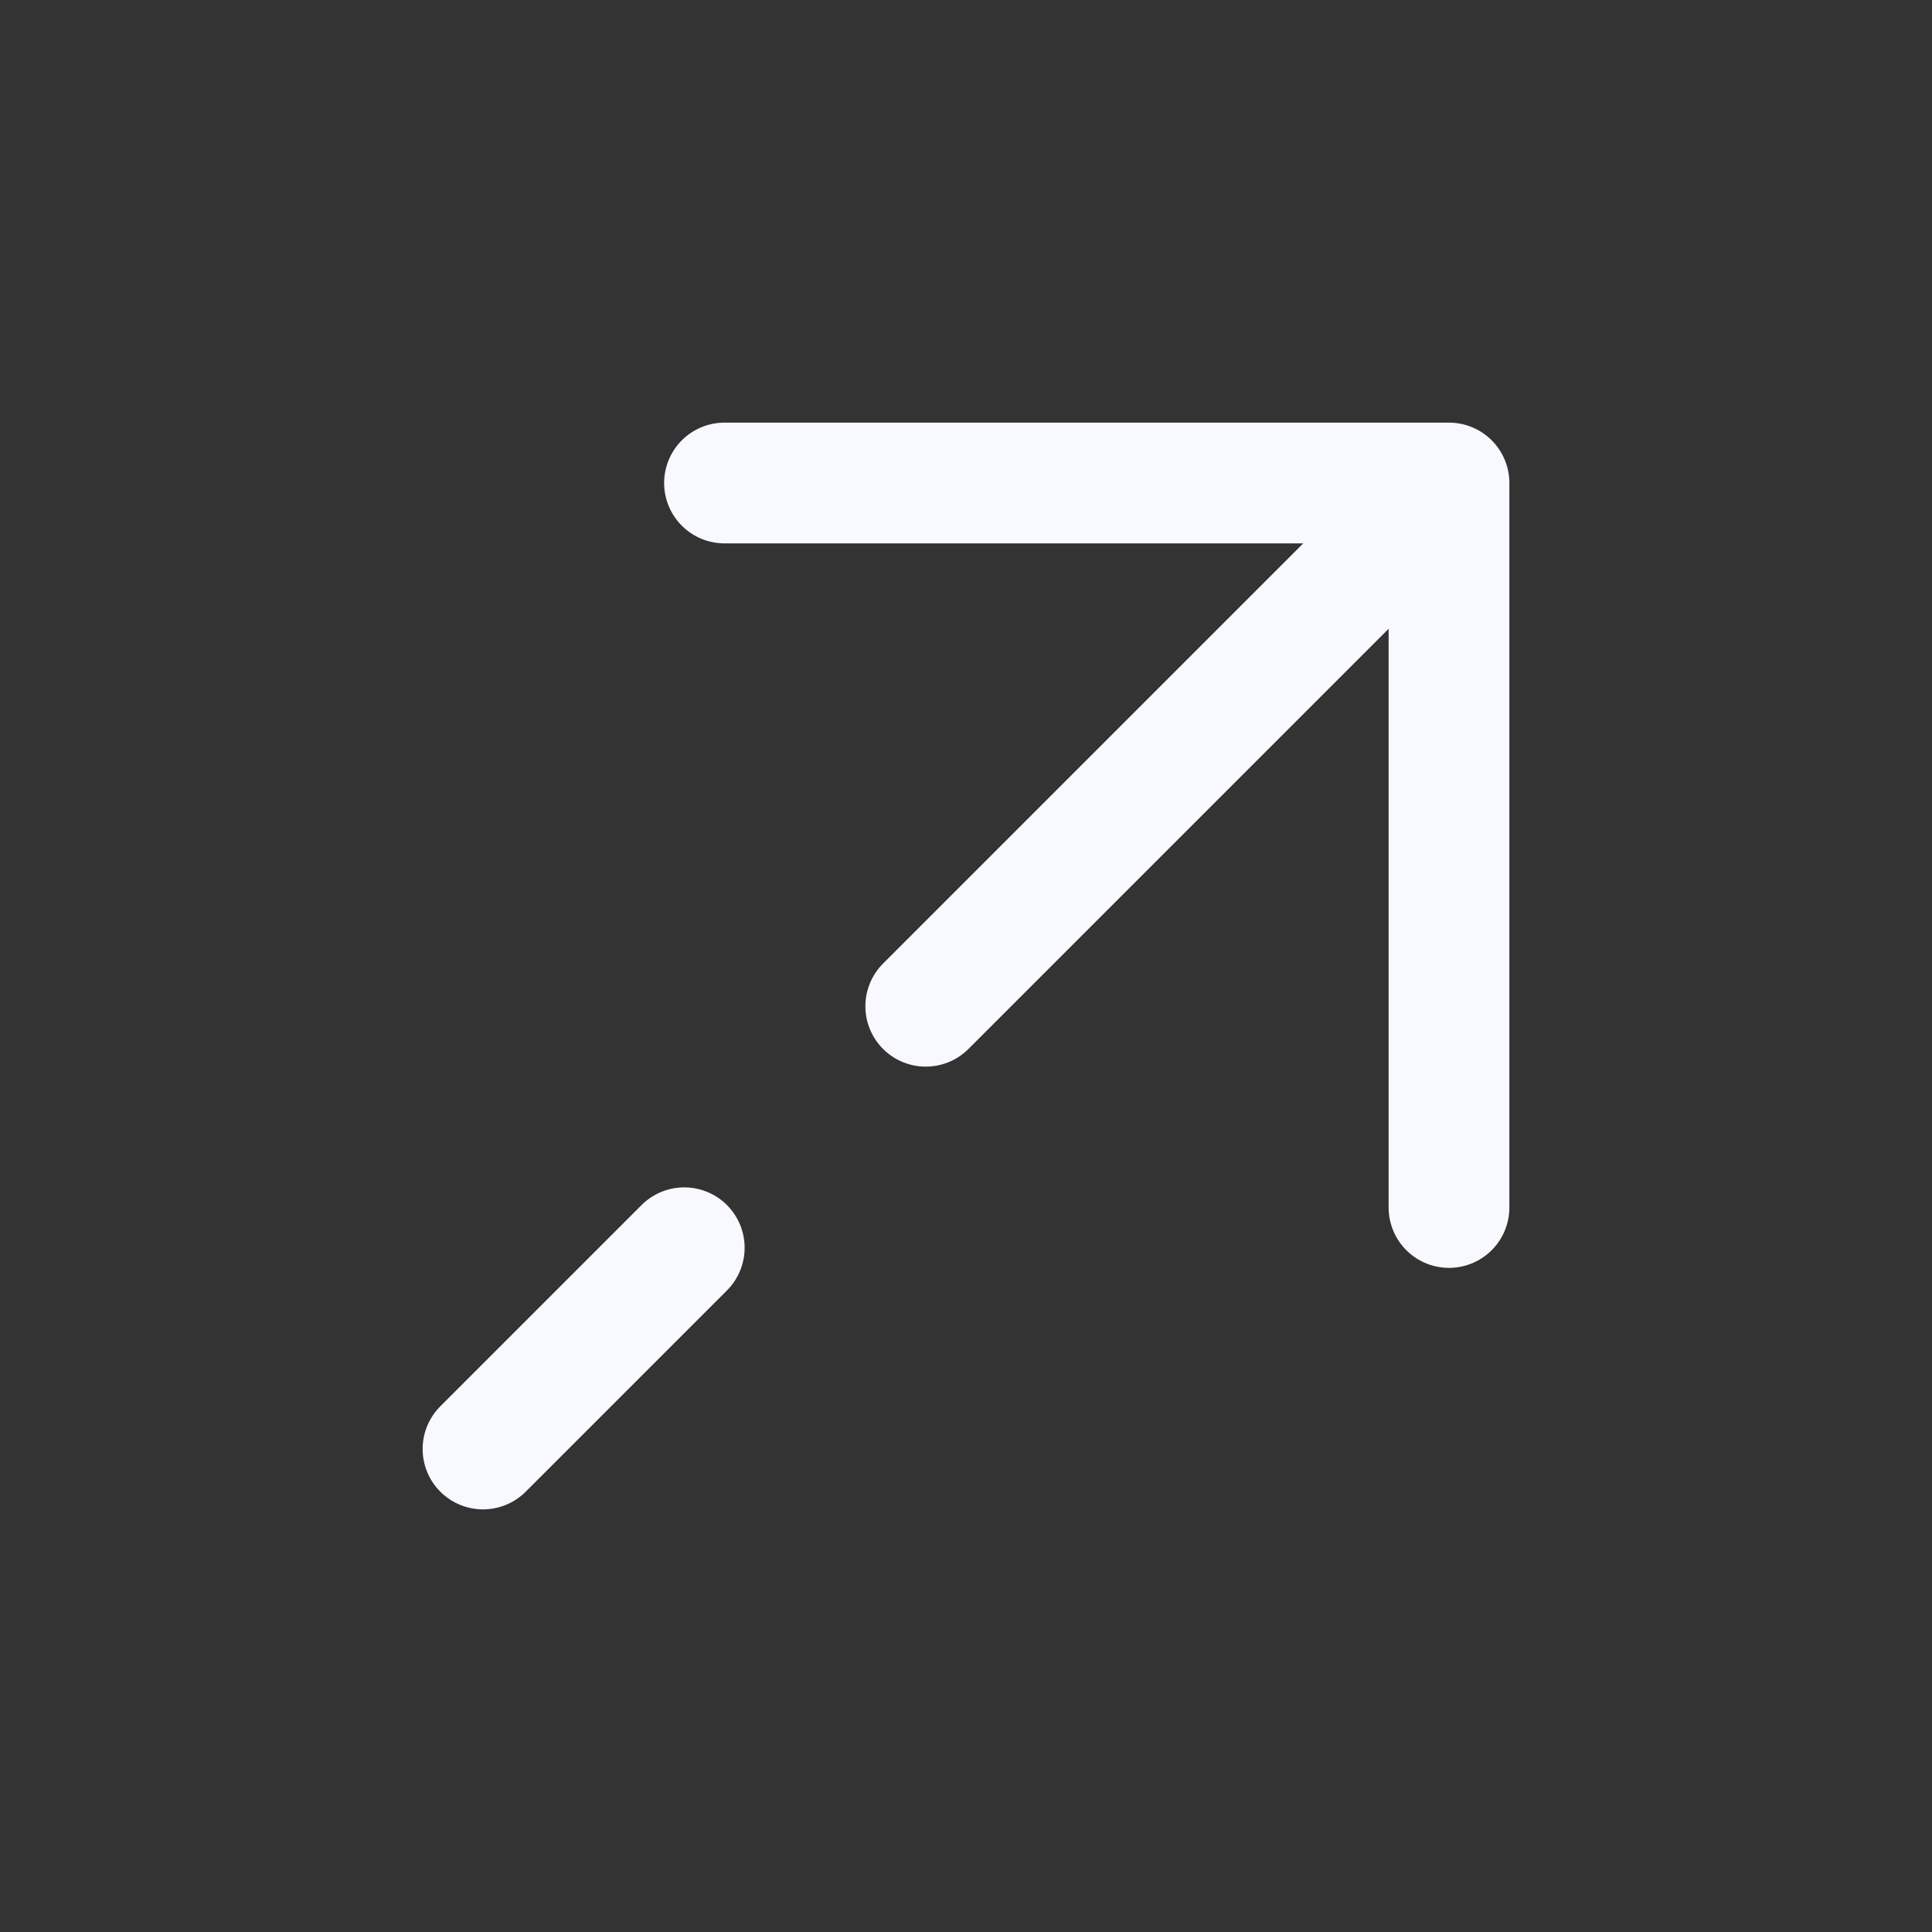 <svg width="24" height="24" viewBox="0 0 24 24" fill="none" xmlns="http://www.w3.org/2000/svg">
<rect x="0" y="0" width="24" height="24" fill="#333333" stroke="none"/>
<path d="M6 18L8.5 15.5M18 6H9M18 6V15M18 6L11.5 12.5" stroke="#F8F8FF" stroke-width="1.5" stroke-linecap="round" stroke-linejoin="round"/>
</svg>
